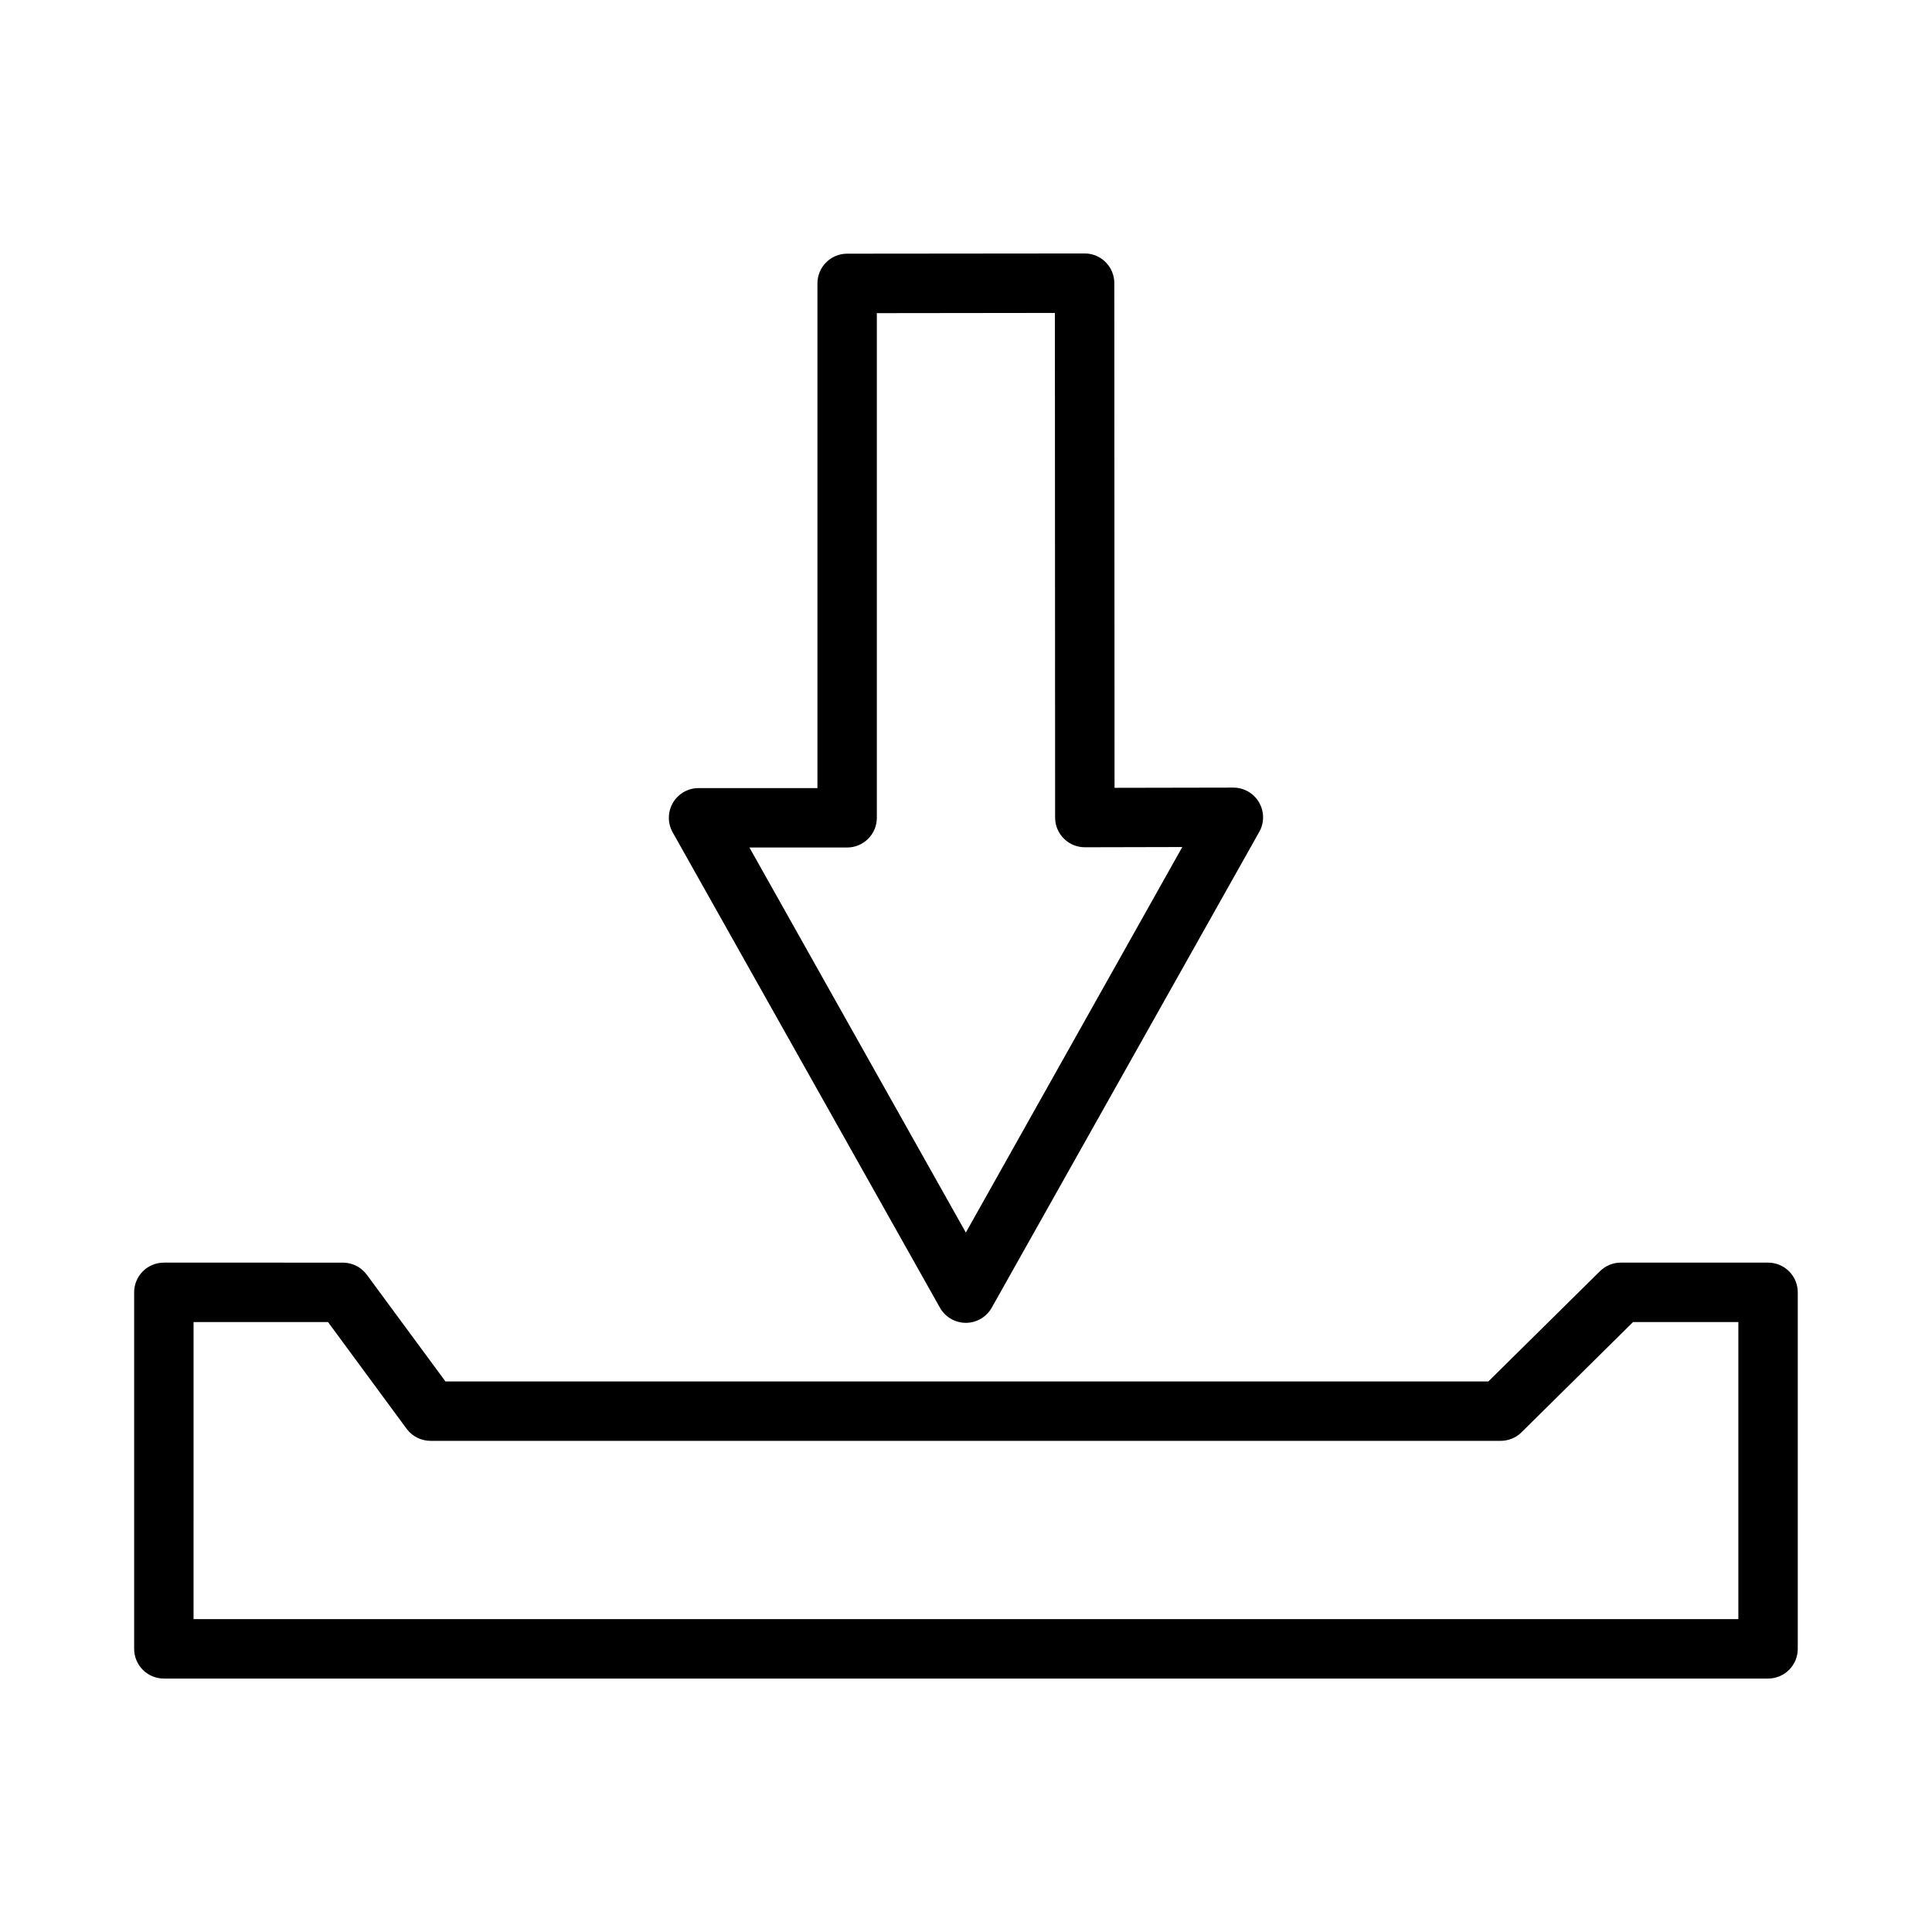 <?xml version="1.0" encoding="UTF-8"?>
<!-- Uploaded to: ICON Repo, www.svgrepo.com, Generator: ICON Repo Mixer Tools -->
<svg fill="#000000" width="800px" height="800px" version="1.1" viewBox="144 144 512 512" xmlns="http://www.w3.org/2000/svg">
 <path d="m431.46 211.17-62.992 0.059c-4.324 0.02-7.824 3.519-7.84 7.844v133.78h-31.504c-2.797 0-5.383 1.484-6.793 3.898-1.41 2.414-1.438 5.394-0.066 7.832l70.832 125.98c1.398 2.473 4.019 4.004 6.859 4.004 2.84 0 5.461-1.531 6.856-4.004l70.895-126.09c1.383-2.445 1.359-5.441-0.066-7.863-1.422-2.422-4.027-3.902-6.836-3.887l-31.441 0.059-0.059-133.76c-0.012-4.328-3.512-7.84-7.844-7.856zm-7.902 15.758 0.059 133.76v0.004c0.016 4.348 3.555 7.856 7.902 7.84l25.801-0.059-57.363 102.17-57.348-102.04h25.859l-0.004-0.004c2.102 0.008 4.113-0.82 5.598-2.305s2.316-3.5 2.309-5.598v-133.71zm-236.1 251.68h-0.004c-2.098-0.008-4.113 0.82-5.598 2.305s-2.312 3.5-2.305 5.598v94.418c-0.008 2.098 0.82 4.113 2.305 5.598 1.484 1.484 3.5 2.312 5.598 2.305h425.07c2.098 0.008 4.113-0.82 5.598-2.305 1.484-1.484 2.312-3.5 2.305-5.598v-94.418c0.008-2.098-0.82-4.113-2.305-5.598-1.484-1.48-3.5-2.312-5.598-2.305h-38.945c-2.082-0.012-4.082 0.801-5.566 2.262l-29.582 29.227h-276.38l-20.848-28.289h-0.004c-1.484-2.012-3.832-3.199-6.332-3.199zm7.84 15.746h35.625l20.848 28.305h-0.004c1.488 2.004 3.84 3.184 6.336 3.18h283.59c2.066 0 4.047-0.812 5.519-2.258l29.566-29.227h27.906v78.734h-409.39z"/>
</svg>